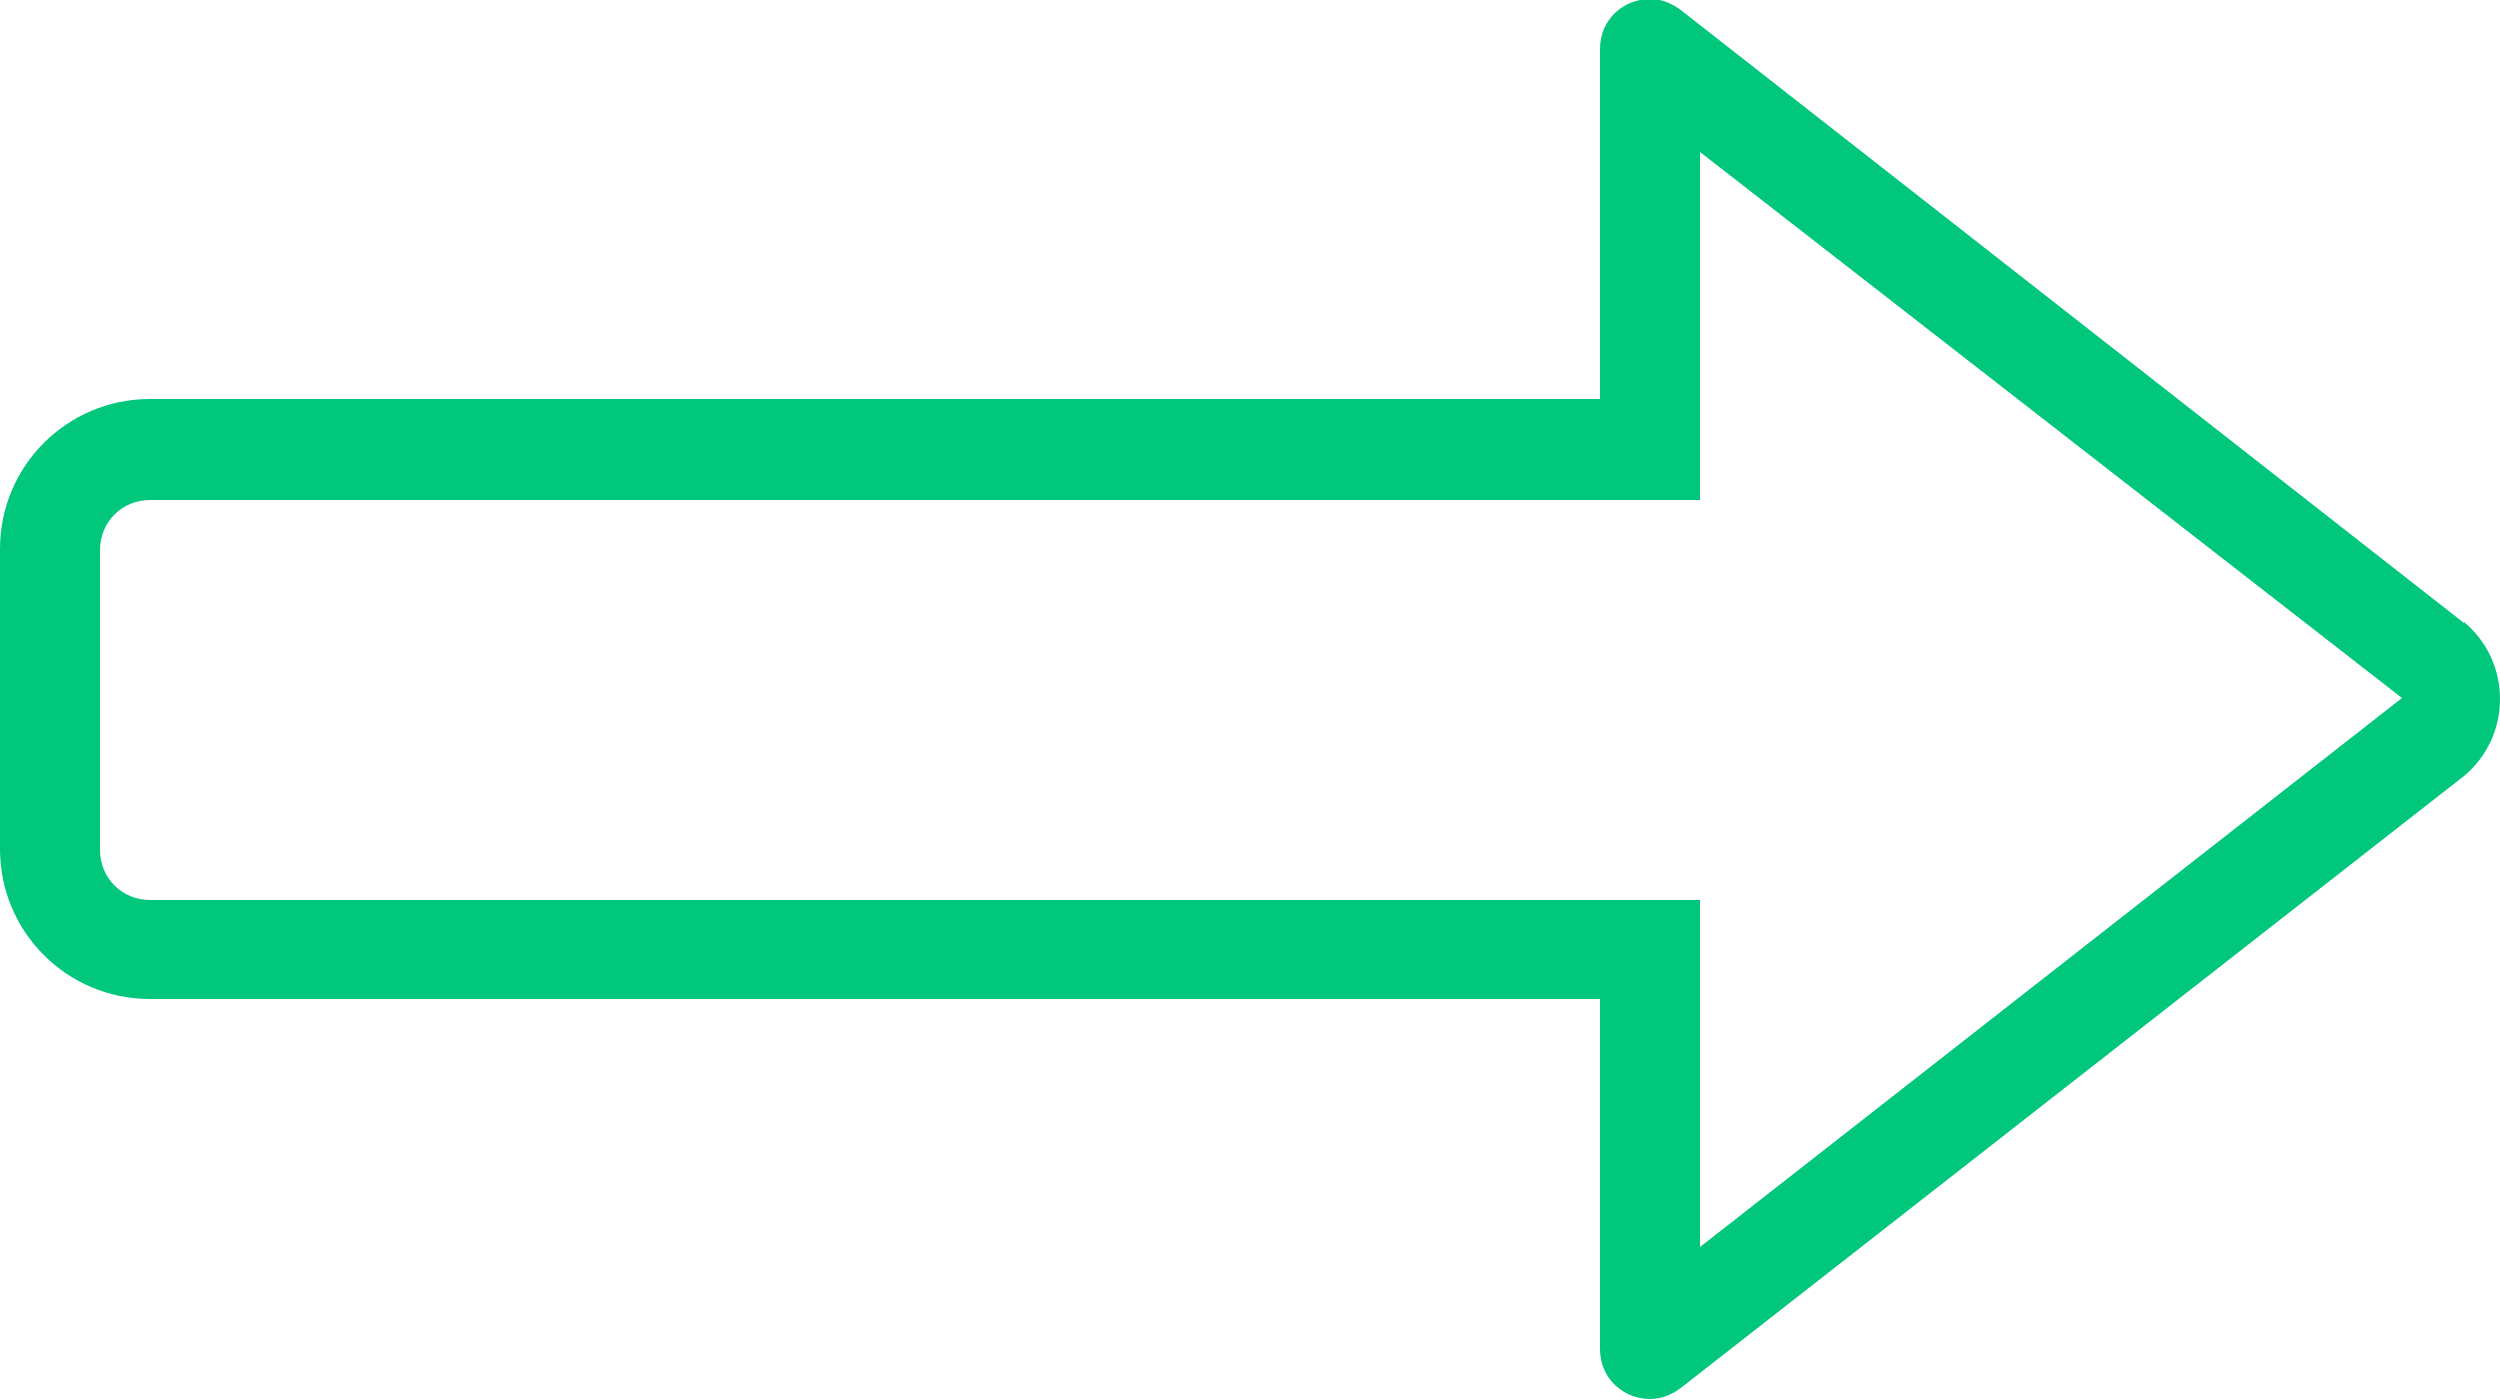<svg width="25" height="14" viewBox="0 0 25 14" fill="none" xmlns="http://www.w3.org/2000/svg">
<path d="M24.64 6.23L16.82 0.11C16.72 0.03 16.61 -0.01 16.5 -0.01C16.24 -0.01 16 0.19 16 0.49V3.99H1.5C0.67 3.99 0 4.66 0 5.49V8.49C0 9.32 0.67 9.99 1.5 9.99H16V13.49C16 13.79 16.24 13.99 16.5 13.99C16.61 13.99 16.72 13.95 16.82 13.87L24.64 7.76C25.12 7.36 25.12 6.62 24.64 6.22V6.23ZM17 12.47V9H1.5C1.22 9 1 8.78 1 8.5V5.5C1 5.22 1.22 5 1.5 5H17V1.52L24.02 6.98L17 12.47Z" fill="#00C77B"/>
</svg>
